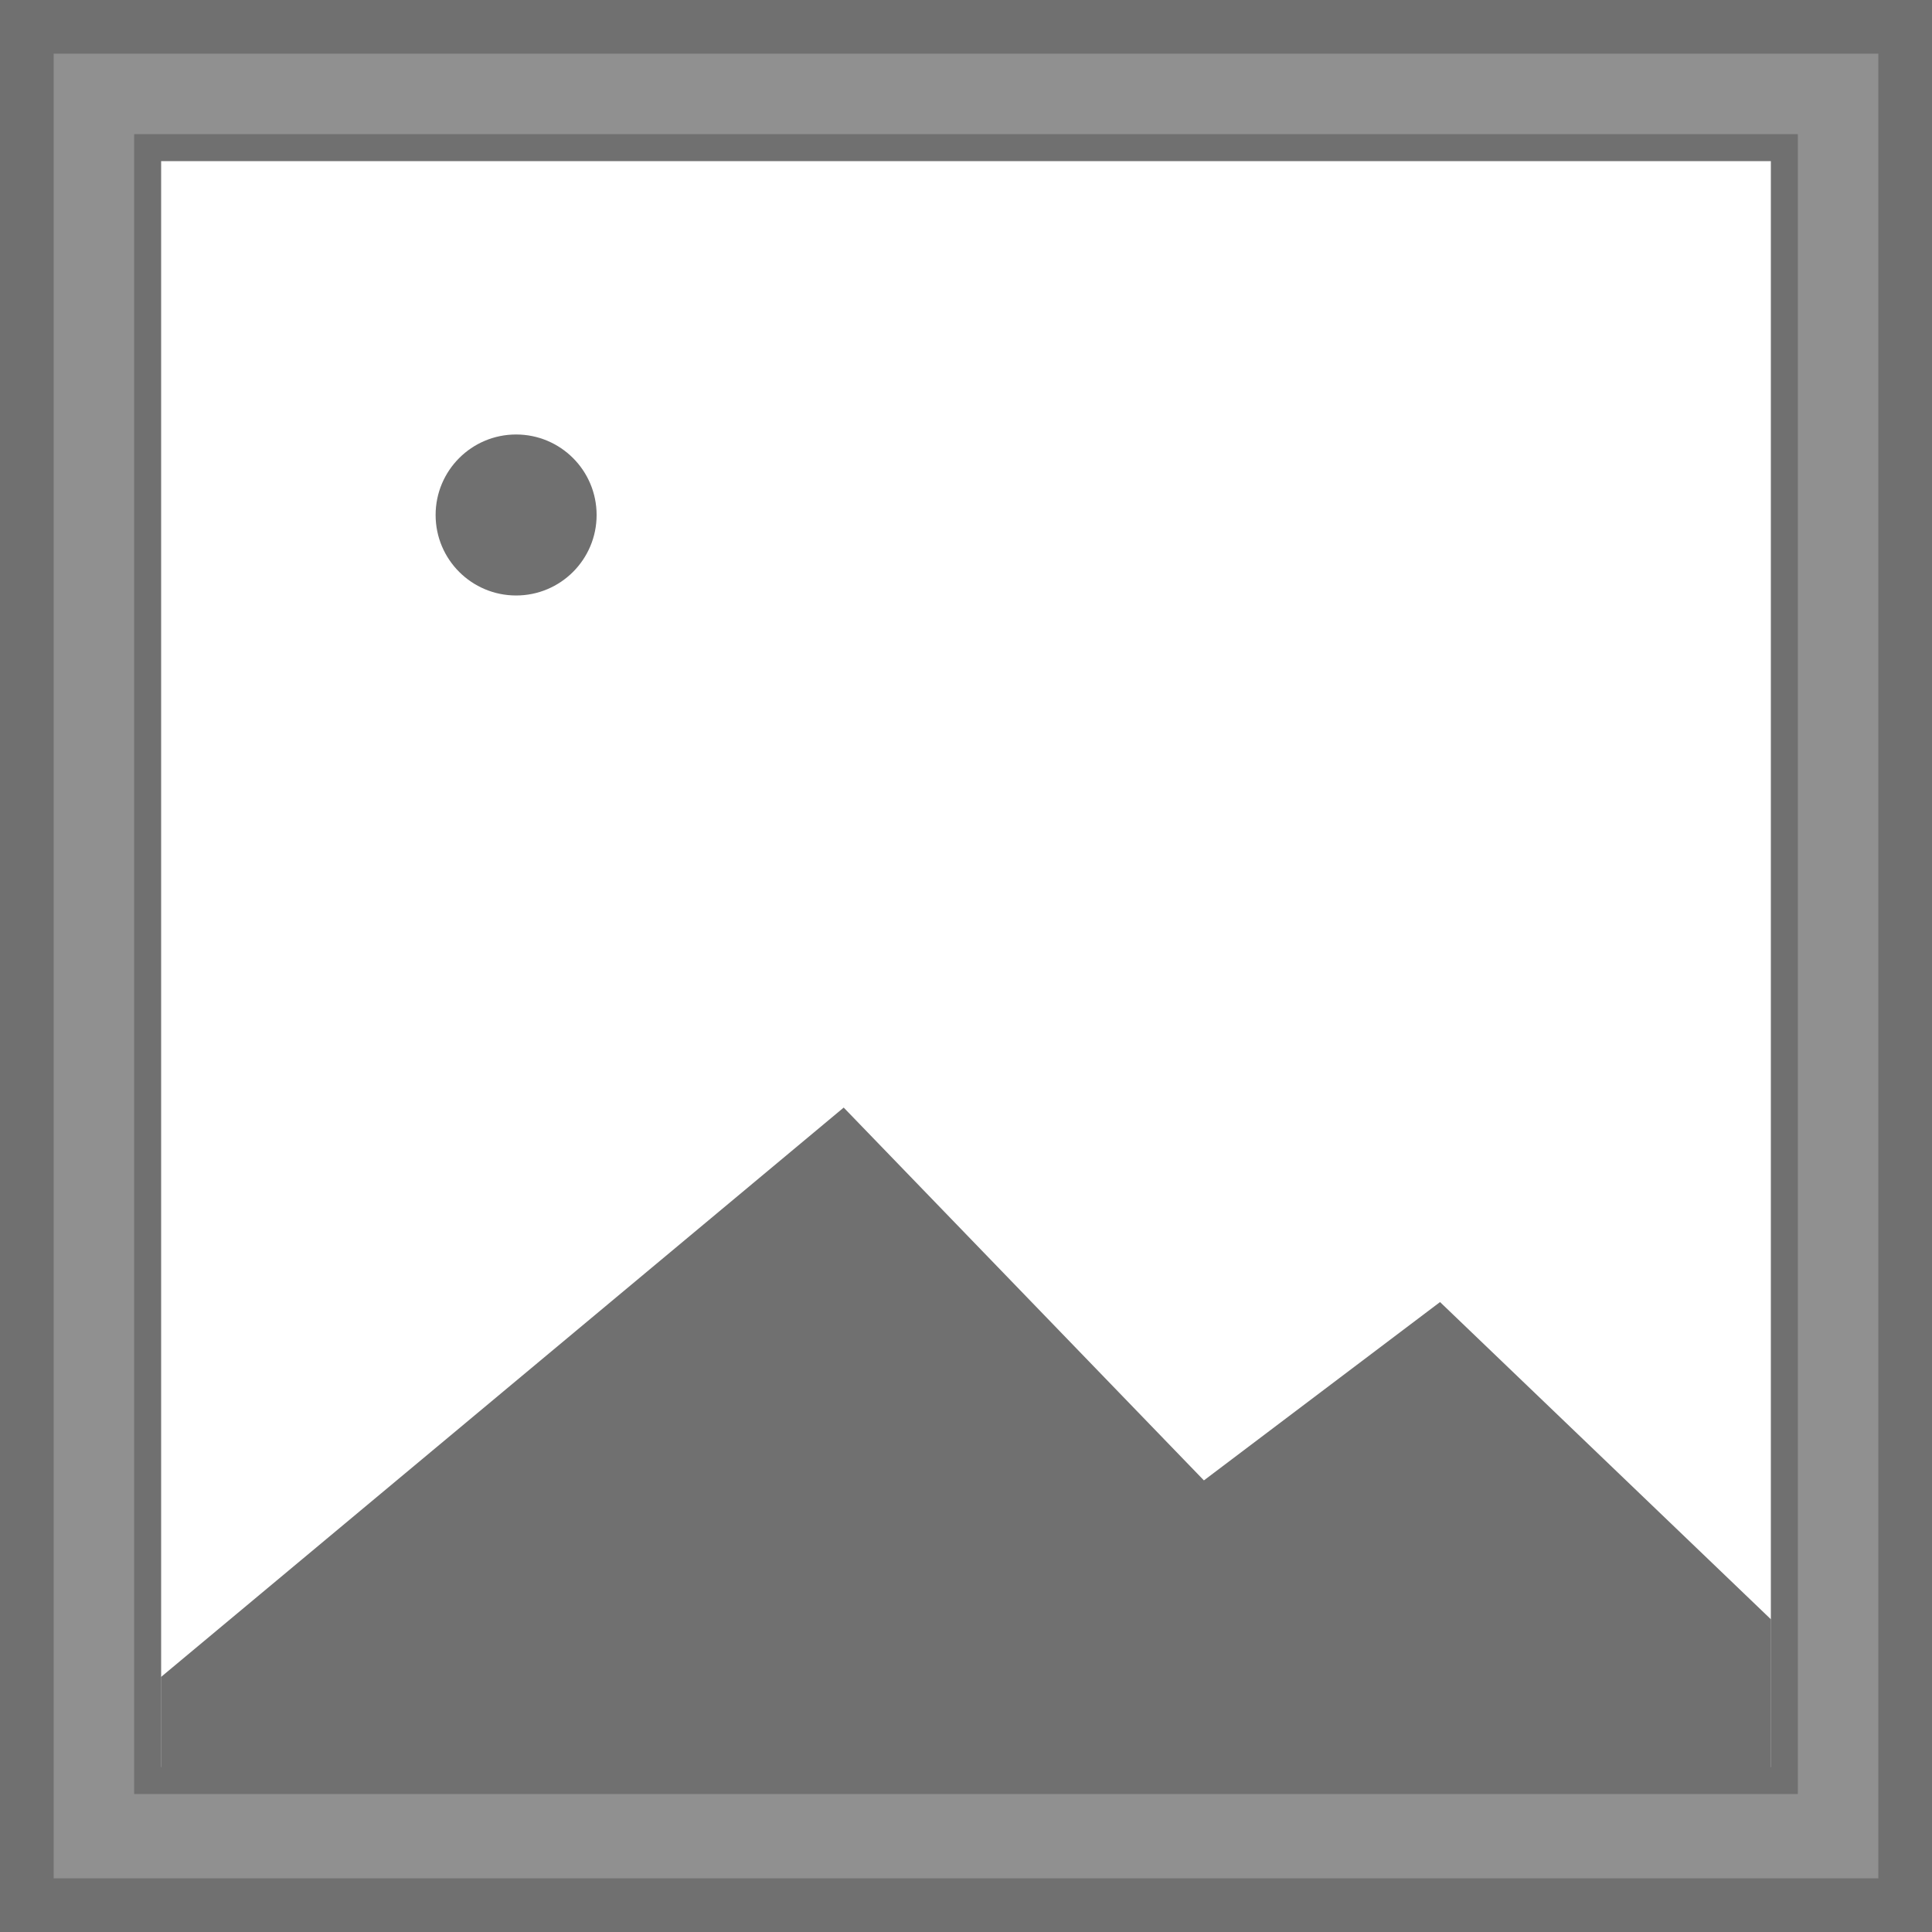 <svg xmlns="http://www.w3.org/2000/svg" width="36" height="36">
    <defs>
        <style>
            .cls-3{fill:#707070}.cls-4{stroke:none}.cls-5{fill:none}
        </style>
    </defs>
    <g id="ic-format_alu_US" data-name="ic-format alu US" transform="translate(-447 -9596.839)">
        <g id="Rectangle_321" data-name="Rectangle 321" style="stroke:#707070;fill:#909090">
            <path class="cls-4" d="M0 0h36v36H0z" transform="translate(447 9596.839)"/>
            <path class="cls-5" d="M.5.5h35v35H.5z" transform="translate(447 9596.839)"/>
        </g>
        <g id="Rectangle_127" data-name="Rectangle 127" style="fill:#fff;stroke-width:.5px;stroke:#707070">
            <path class="cls-4" d="M0 0h30v29.929H0z" transform="translate(450 9599.839)"/>
            <path class="cls-5" d="M-.25-.25h30.5v30.429H-.25z" transform="translate(450 9599.839)"/>
        </g>
        <path id="Tracé_2996" data-name="Tracé 2996" class="cls-3" d="M6918.37 604.77H6931v-2.824l-6.167-5.913-4.4 3.323-6.712-6.947-12.721 10.61v1.751" transform="translate(-6451 9025.068)"/>
        <circle id="Ellipse_25" data-name="Ellipse 25" class="cls-3" cx="1.5" cy="1.5" r="1.5" transform="translate(455.117 9604.935)"/>
    </g>
</svg>
